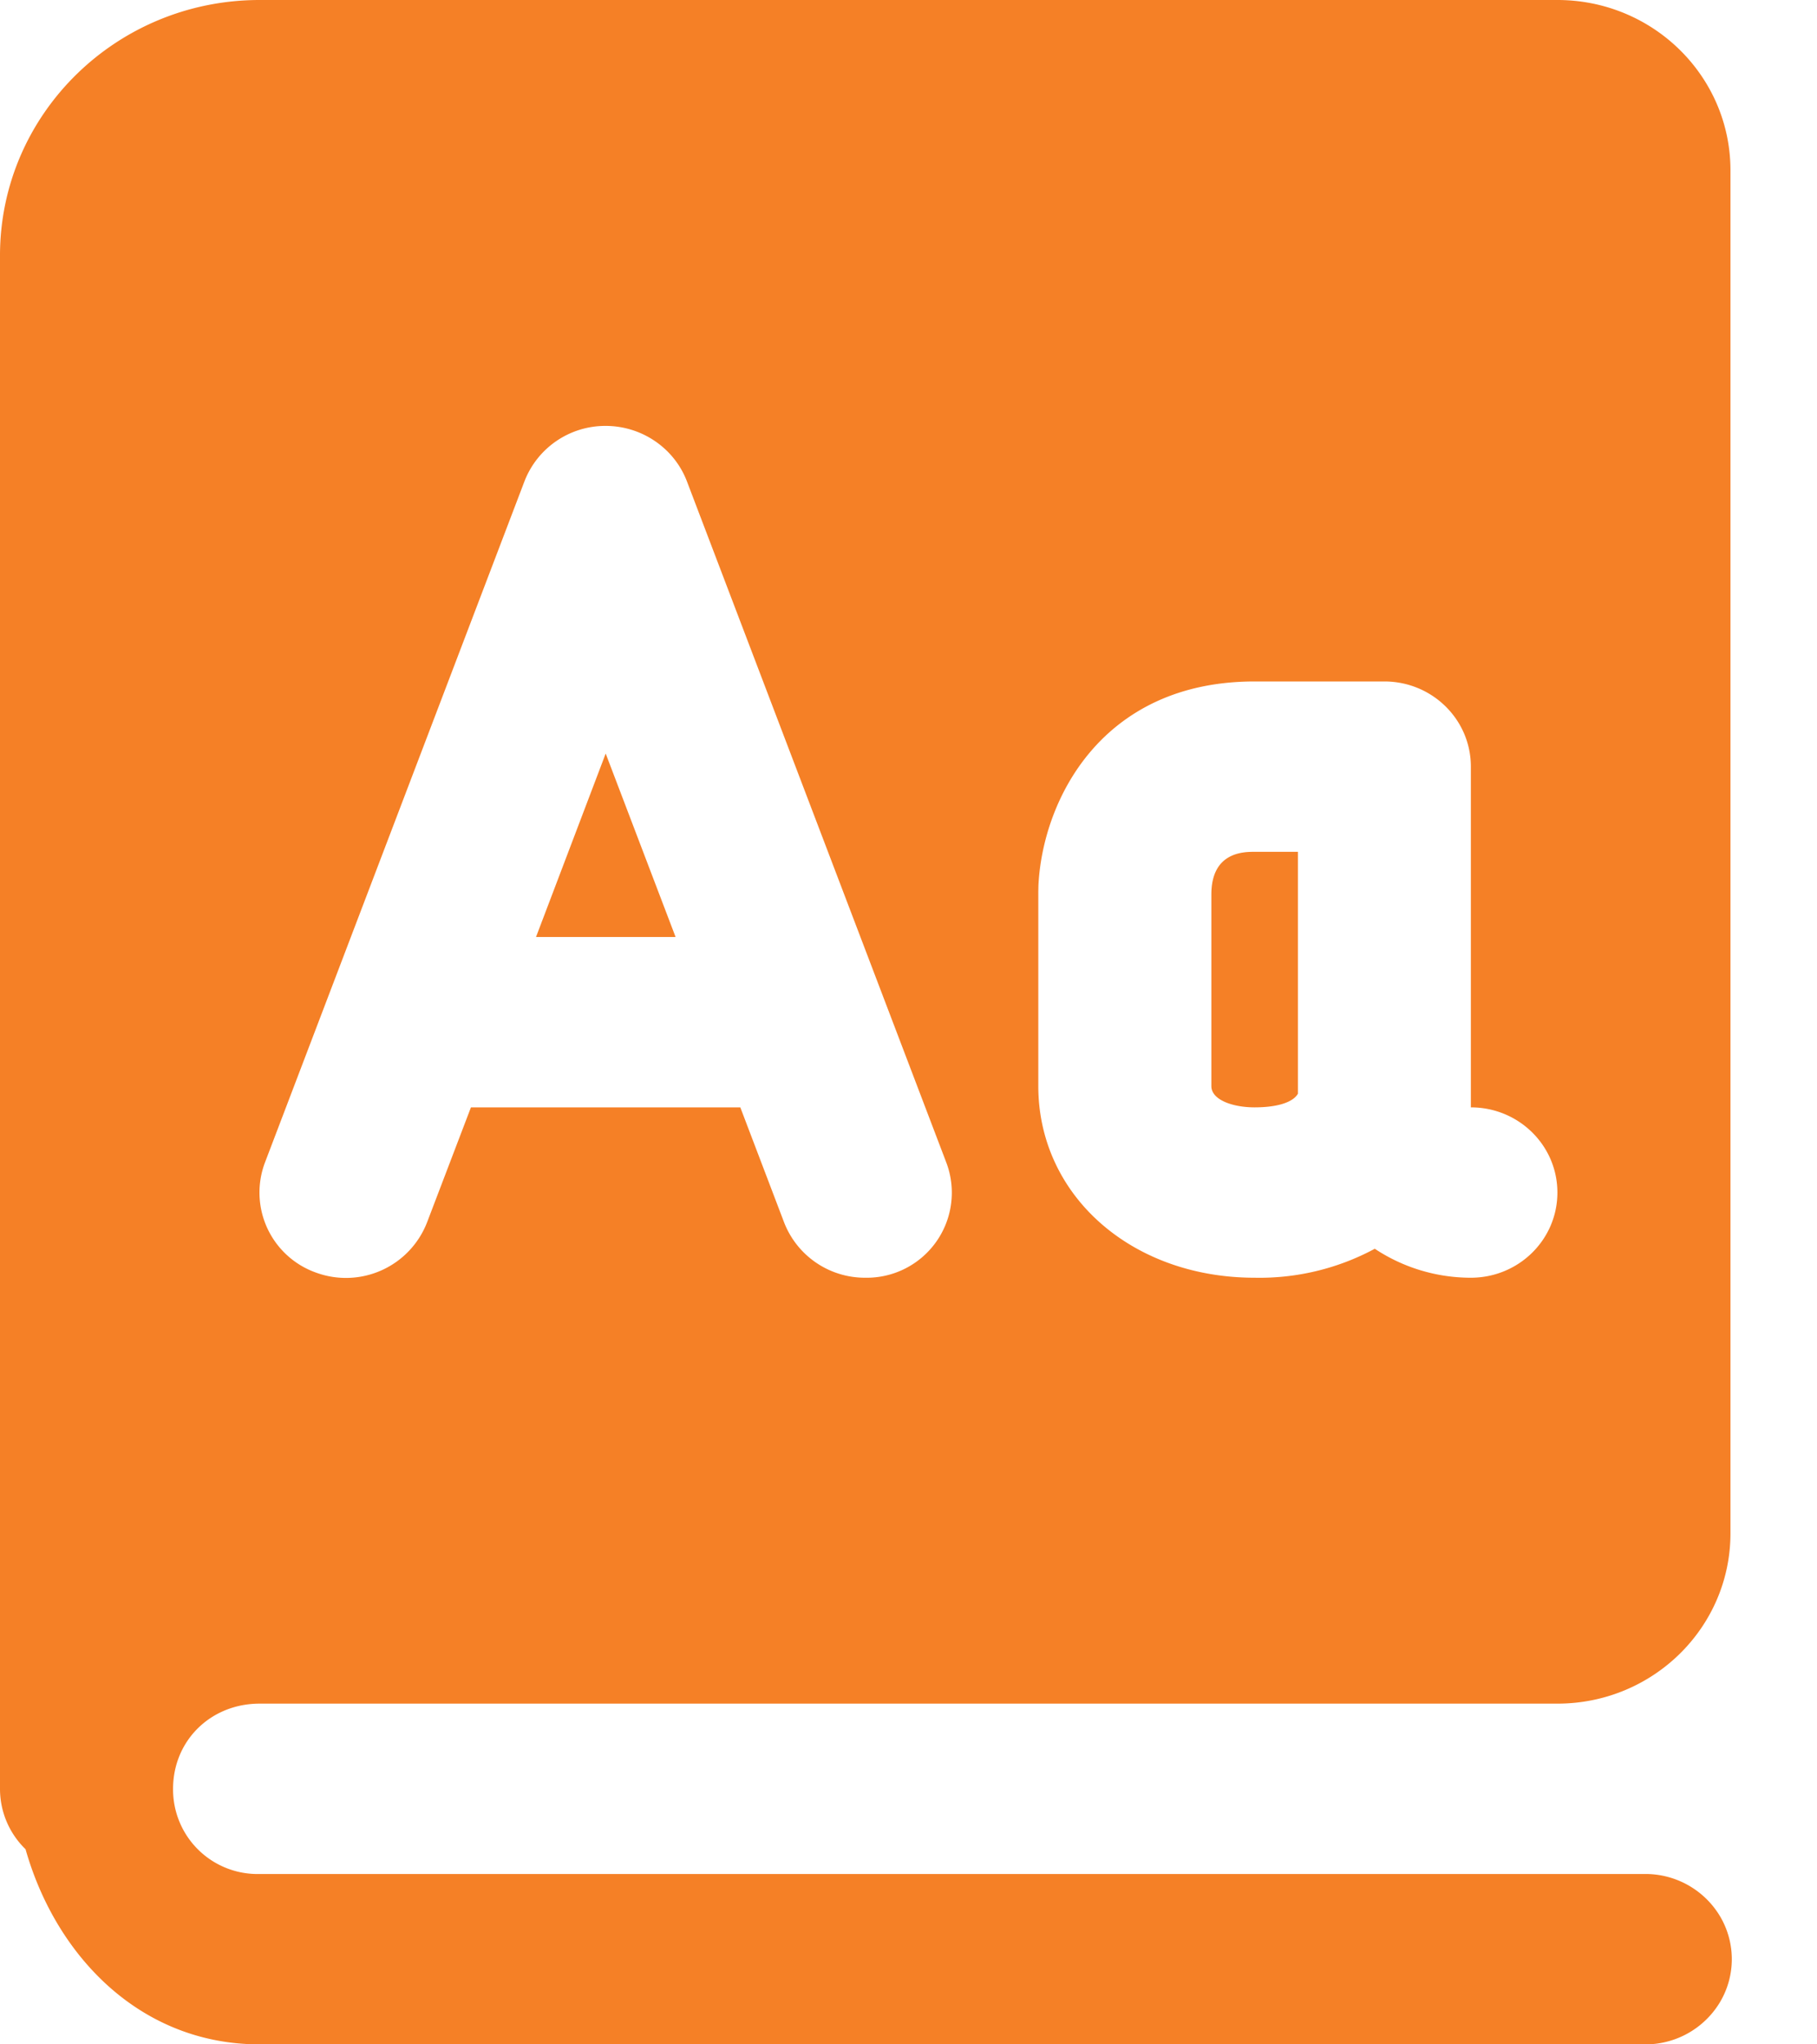 <svg xmlns="http://www.w3.org/2000/svg" width="16" height="18" viewBox="0 0 16 18">
    <path fill="#F58026" fill-rule="nonzero" d="M2.286 0C1.023 0 0 1.007 0 2.25v13.5c0 .2.08.391.225.532C.494 17.23 1.242 18 2.285 18h12.191a.765.765 0 0 0 .67-.372.74.74 0 0 0 0-.756.765.765 0 0 0-.67-.372H2.286a.744.744 0 0 1-.762-.75c0-.424.331-.75.762-.75h11.428c.842 0 1.524-.671 1.524-1.5v-12c0-.829-.682-1.5-1.524-1.5H2.286zm3.047 3.75c.318 0 .603.195.715.486l2.285 6a.749.749 0 0 1-.714 1.014.763.763 0 0 1-.714-.486L6.519 9.75H4.147l-.387 1.014a.766.766 0 0 1-.98.44.748.748 0 0 1-.447-.968l2.286-6a.763.763 0 0 1 .714-.486zM11.048 6h1.142c.421 0 .762.335.762.75v3c.421 0 .762.335.762.75s-.341.75-.762.75a1.53 1.53 0 0 1-.846-.255 2.14 2.14 0 0 1-1.058.255c-1.086 0-1.905-.726-1.905-1.688V7.85l.001-.052C9.18 7.047 9.698 6 11.048 6zm-5.715.636L4.72 8.25h1.229l-.615-1.614zm5.715.864c-.095 0-.381 0-.381.375v1.688c0 .122.19.187.38.187.203 0 .339-.045.382-.12V7.5h-.381z"/>
</svg>
